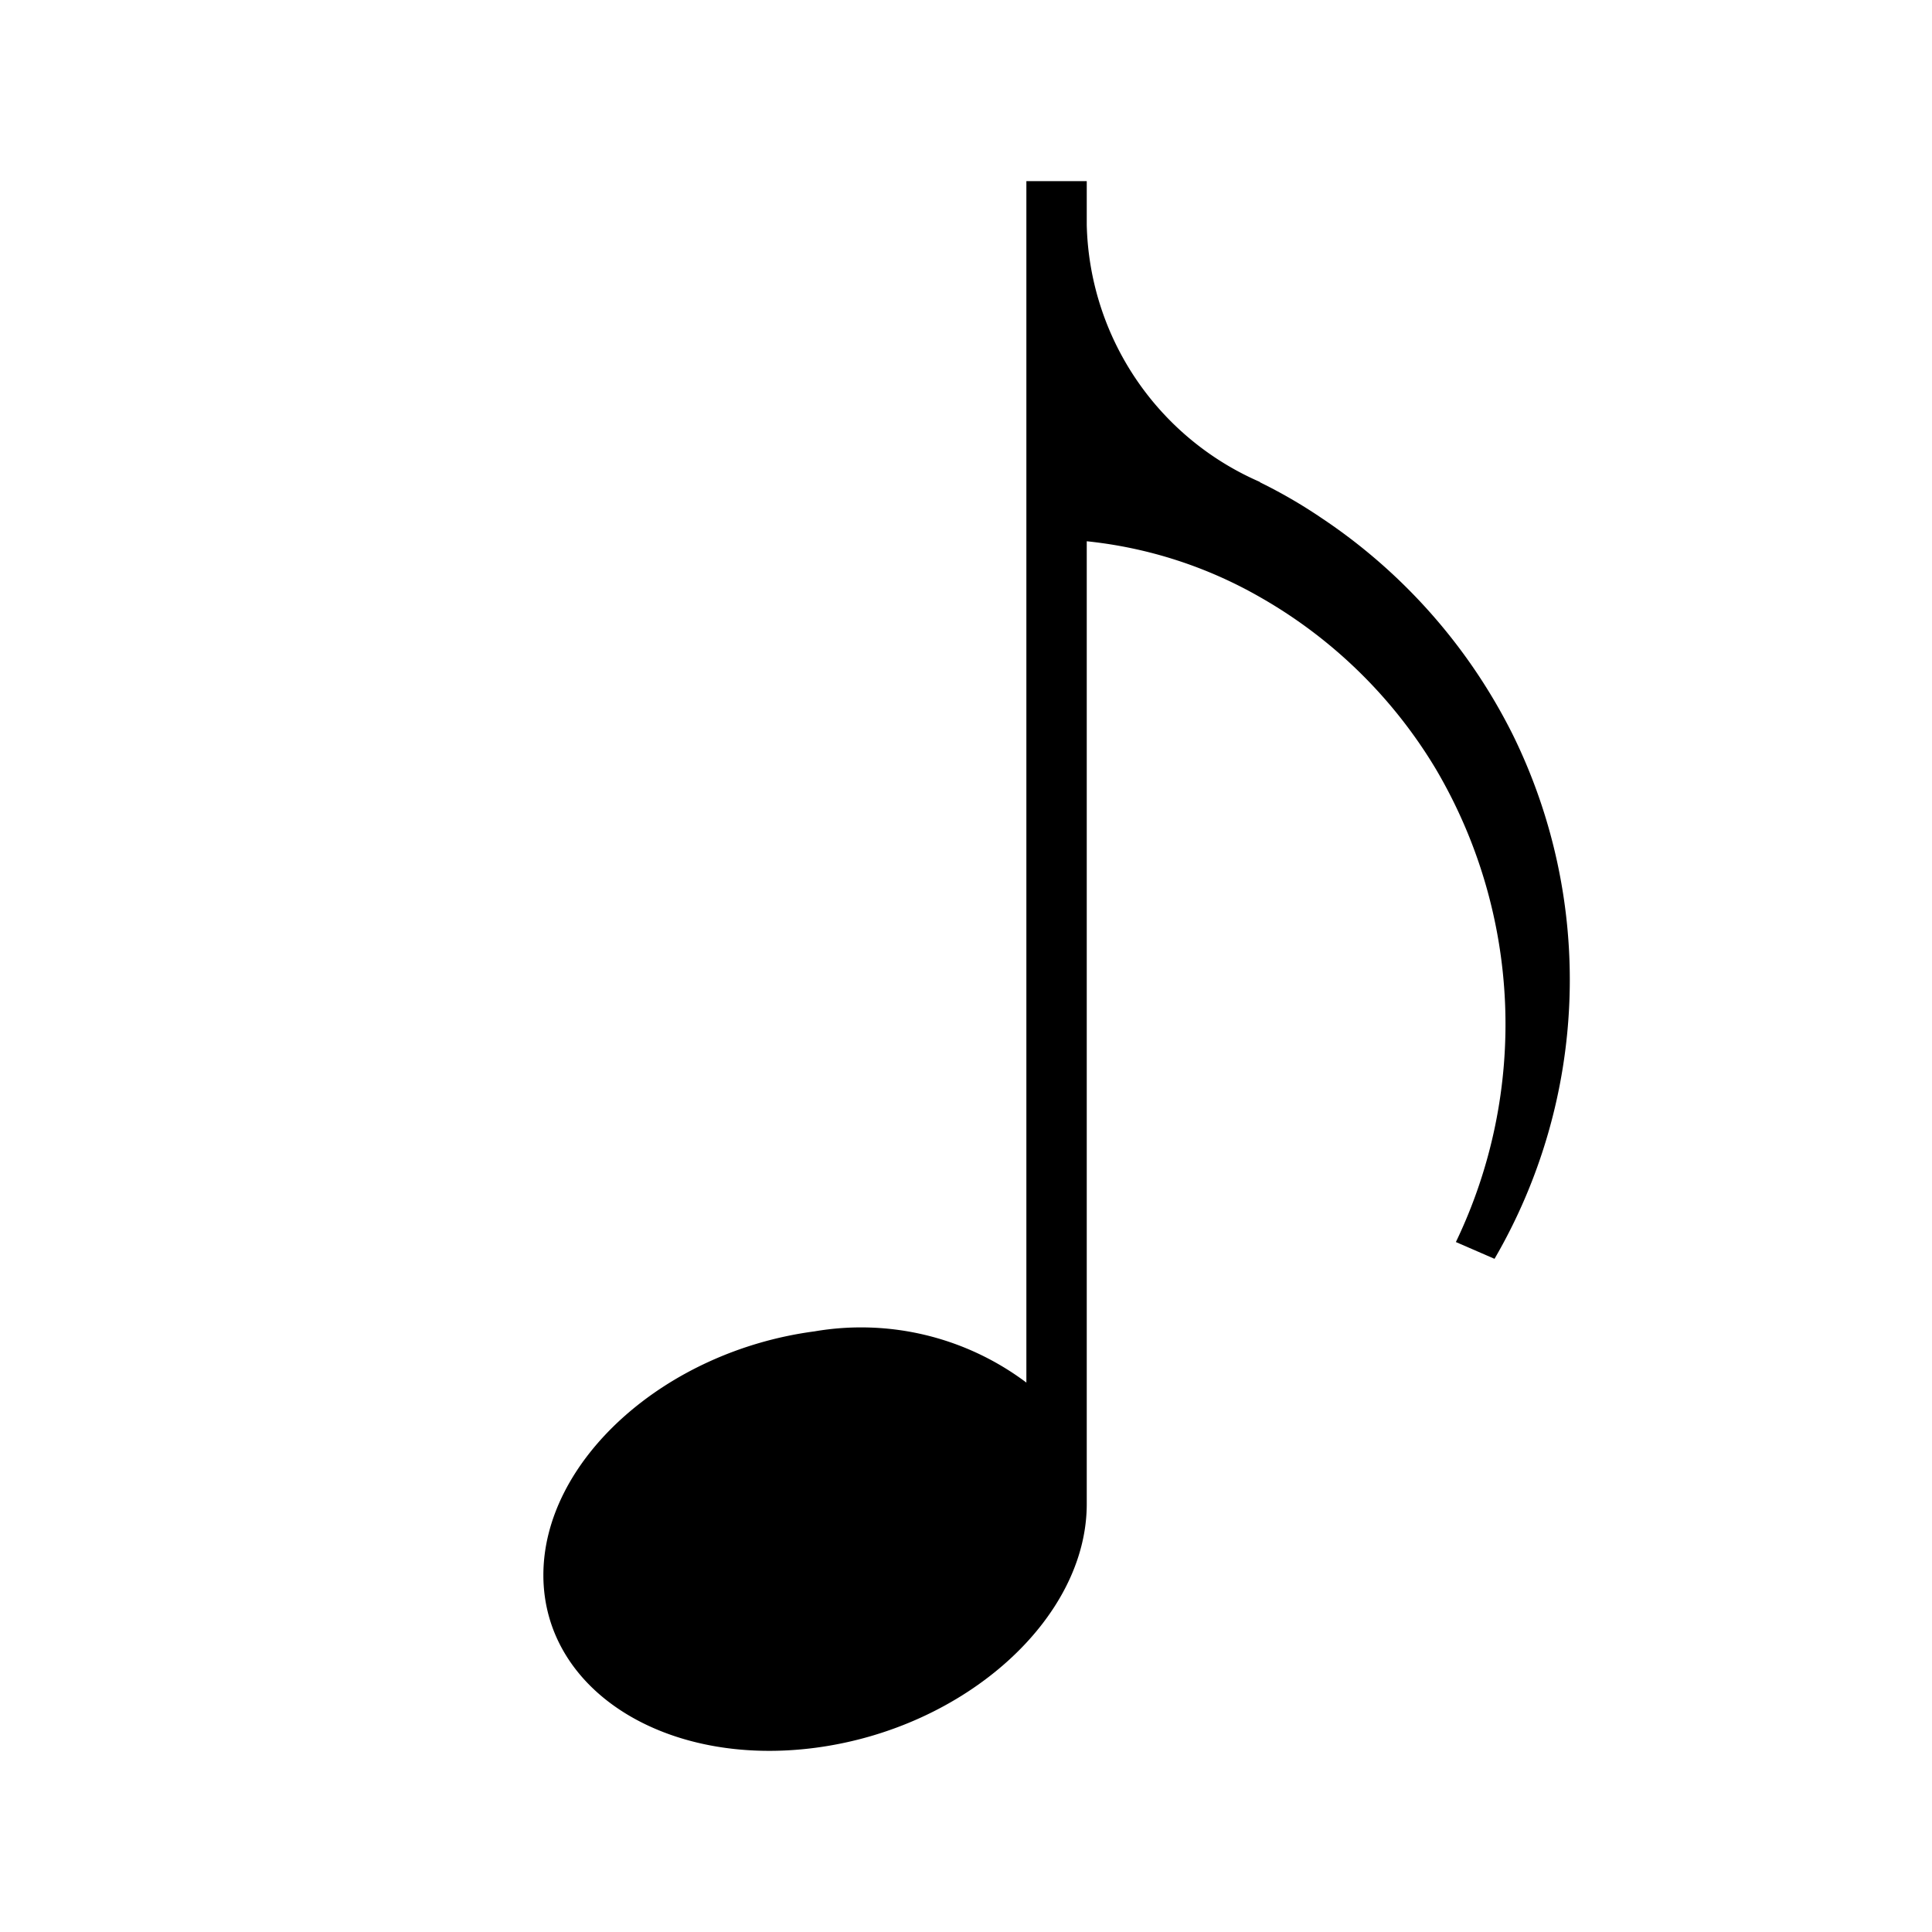 <svg xmlns="http://www.w3.org/2000/svg" viewBox="0 0 32 32"><path d="M25.059 12.174a9.305 9.305 0 0 0-3.172-3.595 8.346 8.346 0 0 0-1.025-.594h.012A4.766 4.766 0 0 1 18 3.728V3h-1v19.9a4.557 4.557 0 0 0-3.511-.848c-2.482.329-4.495 2.143-4.489 4.045s2.03 3.18 4.511 2.851 4.495-2.143 4.489-4.045V8.965a7.268 7.268 0 0 1 2.878.93 8.008 8.008 0 0 1 2.902 2.839 8.325 8.325 0 0 1 .334 7.838l.64.278a9.193 9.193 0 0 0 .305-8.676z"/><path fill="none" d="M0 0h32v32H0z"/></svg>